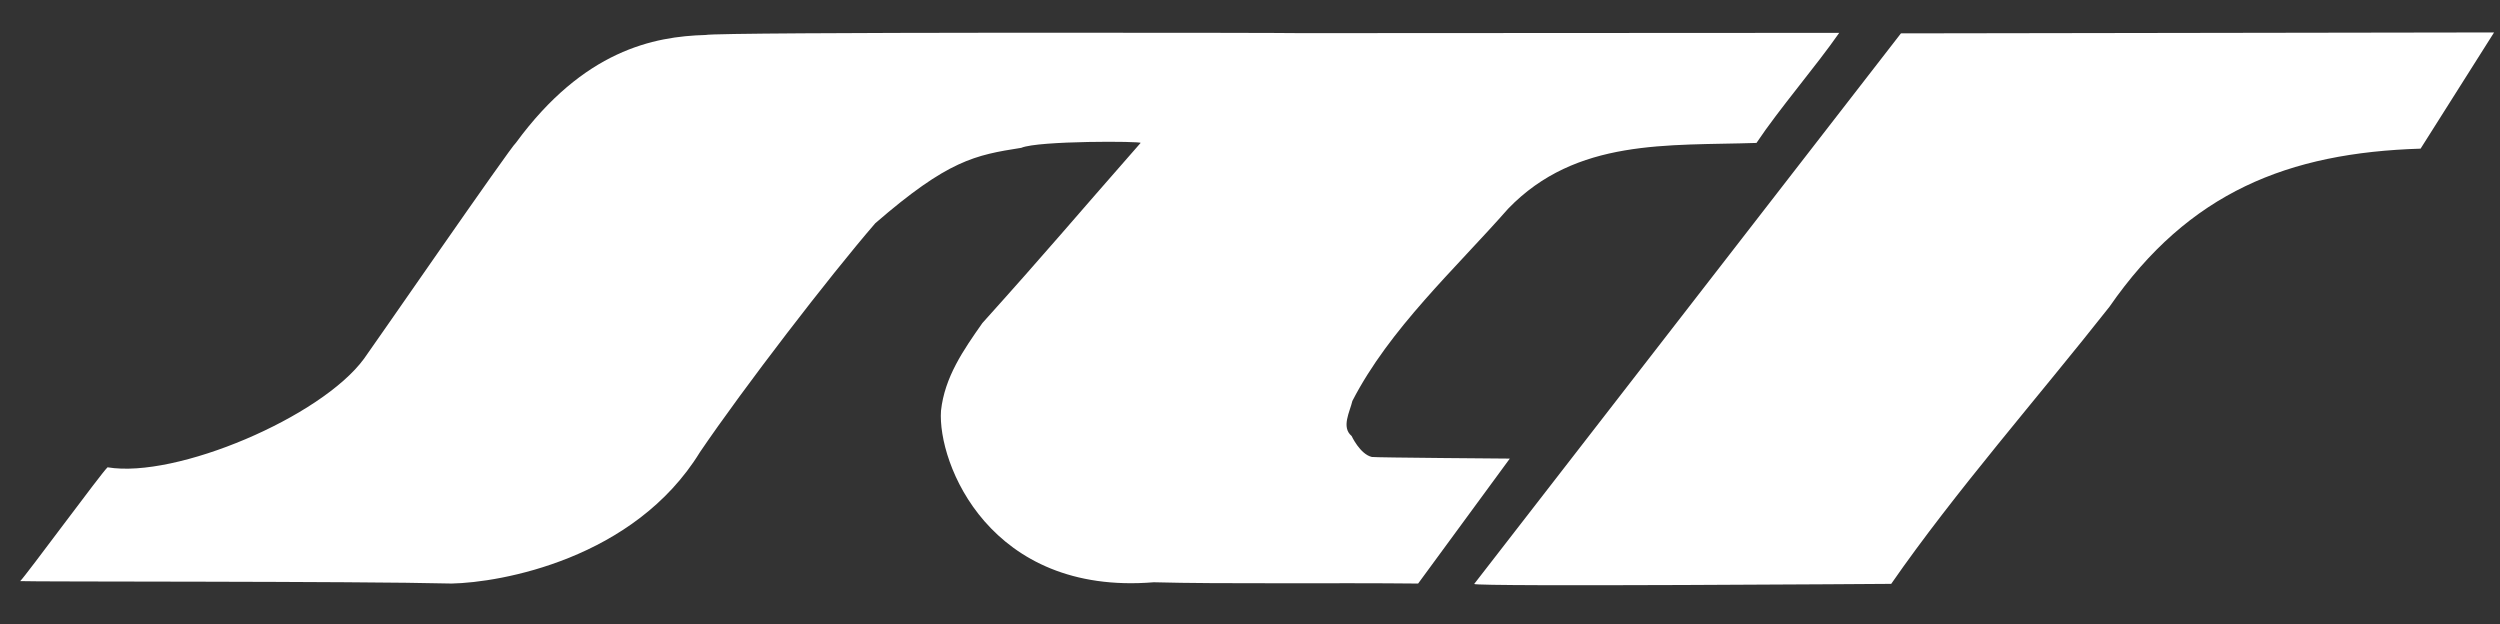 <svg version="1.1" xmlns="http://www.w3.org/2000/svg" xmlns:xlink="http://www.w3.org/1999/xlink" x="0px"
	 y="0px" width="282.029px" height="70.425px" viewBox="0 0 282.029 70.425" enable-background="new 0 0 282.029 70.425"
	 xml:space="preserve">
<rect x="0" y="0" width="282.029" height="70.425" fill="#333333" stroke="none"/>
<g>
	<g>
		<path fill="#FFFFFF" d="M214.448,3.764l-48.145,62.115c0.171,0.327,47.048-0.013,47.048-0.013
			c7.188-10.367,16.652-21.14,24.62-31.258c8.96-12.939,20.192-17.381,35.1-17.839l8.29-13.109L214.448,3.764z M154.763,51.551
			c-1.333-0.304-2.285-2.366-2.285-2.366c-1.193-0.991-0.194-2.735,0.084-3.95c4.205-8.156,11.536-14.83,17.578-21.695
			c7.687-7.964,18.043-7.085,28.012-7.415c2.535-3.806,6.697-8.628,9.334-12.418l-60.734,0.032
			c-1.253-0.05-65.674-0.144-67.163,0.208c-5.842,0.159-13.742,1.732-21.386,12.161c-0.466,0.285-16.485,23.49-17.131,24.351
			c-4.814,6.582-21.193,13.555-28.938,12.258c-0.637,0.559-9.246,12.267-9.855,12.839c1.398,0.086,37.691,0,48.676,0.274
			c5.487-0.108,20.596-2.743,28.012-14.828c4.893-7.208,14.553-19.772,19.771-25.813c8.24-7.142,11.261-7.69,16.477-8.513
			c1.924-0.823,13.671-0.751,13.458-0.551c-7.744,8.817-10.436,12.084-17.85,20.321c-2.141,3.05-4.257,6.096-4.668,9.889
			c-0.412,5.931,5.492,20.871,24.001,19.351c7.612,0.211,20.627,0.043,29.824,0.145l10.342-14.096
			C170.321,51.734,155.095,51.625,154.763,51.551z"/>
	</g>
</g>
</svg>
